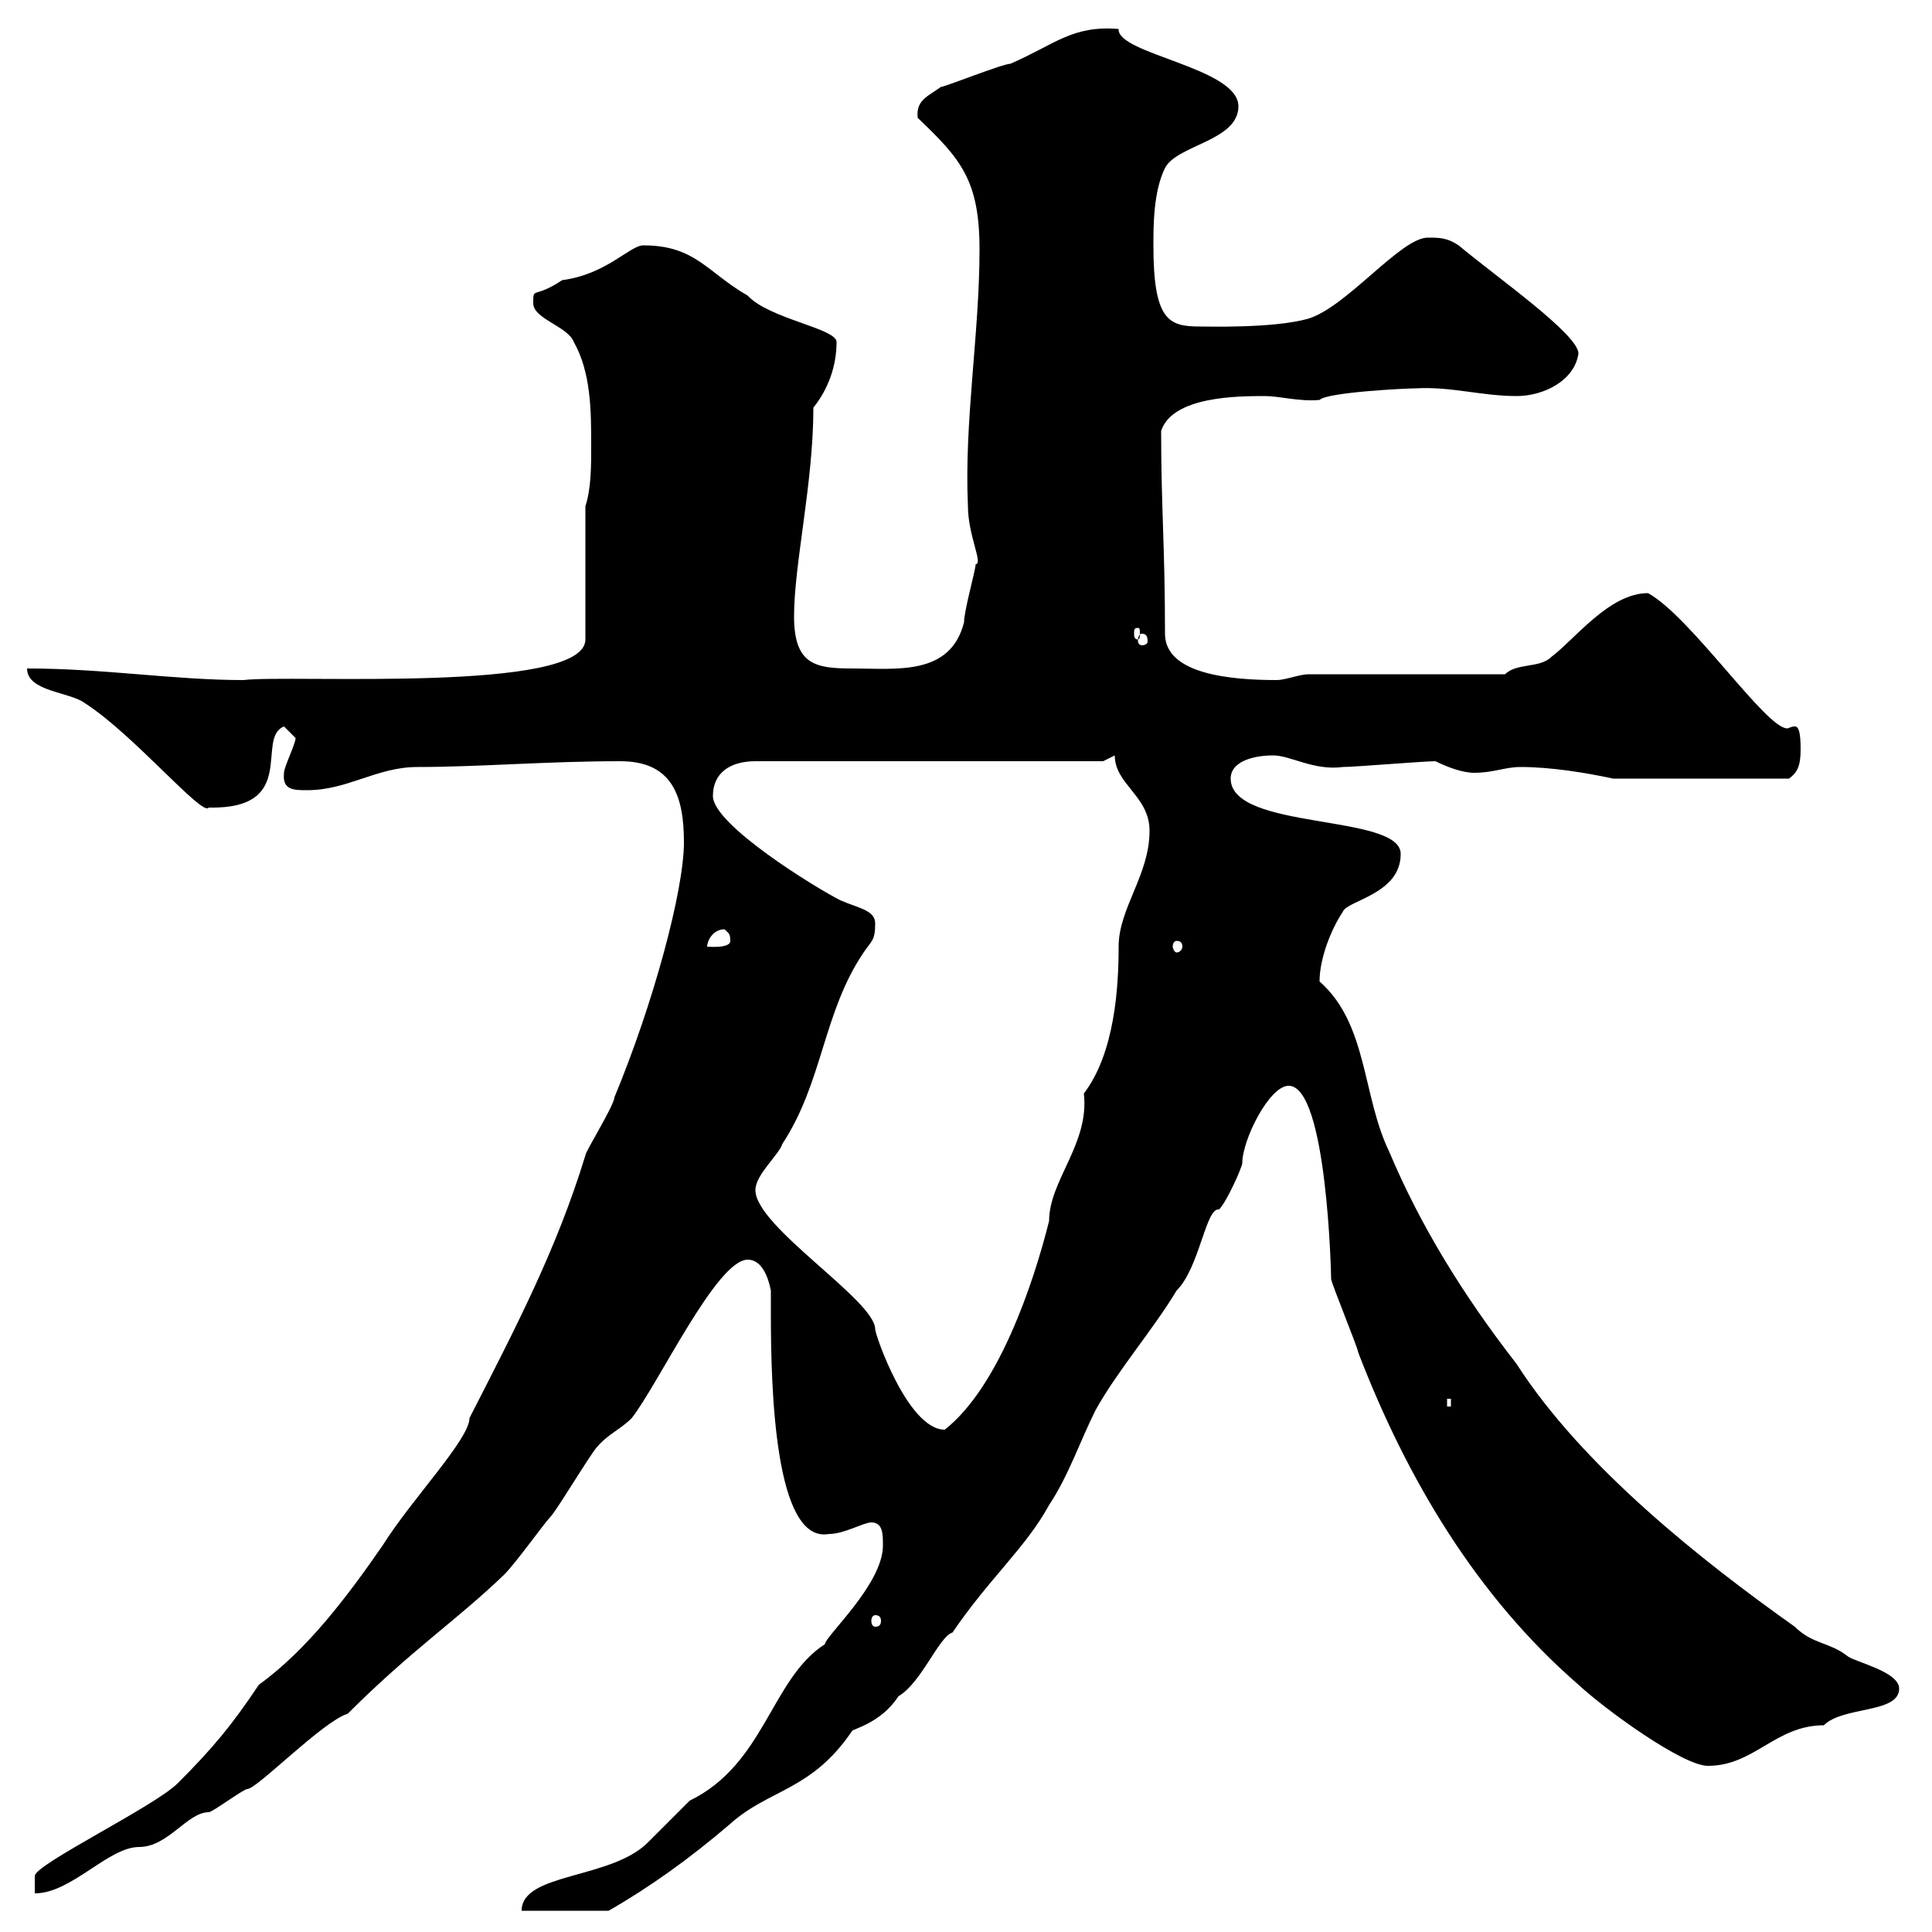 <svg xmlns="http://www.w3.org/2000/svg" xmlns:xlink="http://www.w3.org/1999/xlink" width="300" height="300"><path d="M137.10 240C137.10 246 128.10 254.10 128.10 255.30C119.70 260.70 118.80 273.90 107.10 279.60C106.20 280.50 101.70 285 100.80 285.90C95.10 291.90 81 290.70 81 296.70L94.50 296.70C100.80 293.10 107.10 288.60 113.40 283.20C119.40 277.80 126 278.10 132.30 268.80C132.30 268.50 136.80 267.60 139.50 263.40C143.10 261.30 145.80 254.10 147.90 253.50C153.60 245.10 159.30 240.30 162.90 233.70C165.90 229.20 167.70 223.80 170.10 219C173.40 213 179.10 206.40 182.70 200.40C186.30 196.80 187.20 187.50 189.30 187.80C190.50 186.60 192.90 181.20 192.90 180.60C192.90 177 197.10 168.60 200.10 168.60C206.10 168.60 206.70 198.30 206.70 198.60C206.70 199.20 210.90 209.40 210.90 210C218.40 229.50 229.20 247.80 245.10 261.60C249.30 265.50 261.30 274.20 265.20 274.20C272.40 274.20 275.70 267.90 283.20 267.90C286.20 264.90 294.90 266.10 294.90 262.20C294.90 259.50 287.70 258 286.80 257.10C284.10 255 281.40 255.30 278.70 252.60C264.30 242.40 245.70 227.70 235.50 211.80C227.10 201 220.50 190.20 215.70 178.80C211.50 170.10 212.40 159 204.90 152.40C204.90 148.80 206.70 144.30 208.50 141.60C209.10 139.80 217.50 138.90 217.50 132.60C217.50 126.30 191.10 129 191.10 120.90C191.10 118.20 194.70 117.30 197.70 117.30C200.40 117.30 204 119.70 208.50 119.10C210.30 119.10 221.10 118.20 222.90 118.20C224.70 119.10 227.10 120 228.90 120C231.90 120 233.70 119.10 236.10 119.10C240.90 119.10 246.30 120 250.50 120.90L277.80 120.90C279 120 279.60 119.10 279.60 116.40C279.60 113.70 279.30 112.80 278.70 112.80C278.10 112.80 277.80 113.10 277.50 113.10C274.20 113.10 262.50 95.70 255.90 92.10C249.90 92.10 244.50 99.30 240.90 102C239.10 103.80 235.50 102.90 233.70 104.70L203.10 104.70C201.90 104.70 199.50 105.60 198.30 105.60C191.10 105.60 180.90 104.70 180.90 98.40C180.90 84.90 180.30 78.90 180.30 66.90C182.10 61.50 192.30 61.50 196.50 61.50C198.60 61.50 201.90 62.40 204.90 62.10C206.10 60.90 218.40 60.30 219.90 60.30C225.30 60 230.10 61.50 235.50 61.50C239.70 61.50 244.50 59.10 245.10 54.90C245.10 51.90 232.20 42.90 226.50 38.10C224.70 36.90 223.50 36.90 221.70 36.90C217.50 36.90 209.10 47.70 203.10 49.50C197.70 51 187.50 50.70 186.30 50.70C181.50 50.70 179.10 49.80 179.10 38.10C179.10 35.10 179.10 29.70 180.90 26.10C182.70 22.50 192.30 21.90 192.30 16.50C192.30 10.50 173.40 8.40 173.70 4.50C166.50 3.90 163.80 6.90 156.90 9.90C155.70 9.90 146.70 13.50 146.10 13.50C144 15 142.20 15.60 142.50 18.30C149.10 24.60 152.10 27.90 152.10 38.70C152.10 51.90 149.70 65.40 150.30 78.60C150.30 83.10 152.70 87.60 151.50 87.60C151.50 88.50 149.70 94.80 149.70 96.60C147.60 105 139.20 103.80 132.30 103.80C126.60 103.80 123.30 103.20 123.30 95.70C123.30 87.60 126.30 75 126.30 63.30C128.70 60.30 129.90 56.70 129.90 53.10C129.90 51 119.40 49.50 116.10 45.90C109.80 42.30 108 38.10 99.90 38.10C97.80 38.10 94.20 42.60 87.30 43.50C82.80 46.50 82.80 44.40 82.80 47.10C82.80 49.50 88.20 50.70 89.10 53.10C91.80 57.90 91.80 63.90 91.80 69.30C91.80 72.30 91.80 75.90 90.90 78.60L90.90 99.30C90.90 107.70 45 104.70 37.80 105.60C27 105.60 16.20 103.80 4.20 103.80C4.20 107.40 10.80 107.40 13.20 109.20C20.70 114 31.50 126.90 32.40 125.40C46.50 125.70 39.60 114.60 44.10 112.80L45.90 114.60C45.90 115.50 44.10 119.10 44.10 120C43.80 122.70 45.60 122.70 47.70 122.70C54 122.70 58.50 119.10 64.80 119.10C74.40 119.10 84.90 118.20 96.30 118.20C104.40 118.20 106.20 123.60 106.20 130.80C106.20 138.30 101.40 156 95.40 170.40C95.40 171.60 90.90 178.80 90.90 179.40C86.40 194.10 80.10 206.10 72.90 220.20C72.90 223.50 63.90 232.80 59.40 240C54 247.80 47.70 256.20 40.20 261.60C36 267.90 33 271.50 27.60 276.90C24 280.50 5.40 289.50 5.40 291.30C5.40 291.30 5.40 294 5.40 294C11.10 294 16.80 286.80 21.60 286.80C26.10 286.80 29.10 281.40 32.40 281.40C33 281.40 37.80 277.80 38.40 277.80C39.90 277.80 50.10 267.30 54 266.10C63.90 256.20 70.80 251.70 78.30 244.50C80.10 242.70 84.60 236.40 85.50 235.50C86.40 234.60 91.80 225.60 92.70 224.70C94.50 222.60 96.30 222 98.10 220.20C102.30 214.80 111.30 195.60 116.10 195.60C117.90 195.60 119.10 197.40 119.70 200.40C119.70 201.90 119.70 202.80 119.70 204C119.70 215.70 120.30 239.70 128.70 238.20C131.10 238.20 134.10 236.40 135.30 236.40C137.10 236.40 137.10 238.20 137.10 240ZM135.90 250.80C136.50 250.80 136.80 251.10 136.80 251.70C136.80 252.30 136.50 252.60 135.90 252.60C135.60 252.60 135.30 252.30 135.30 251.70C135.30 251.10 135.60 250.80 135.90 250.80ZM117.30 184.80C117.30 182.40 120.90 179.40 121.50 177.60C127.80 168 127.80 157.20 134.10 147.90C135.30 146.10 135.90 146.10 135.90 143.40C135.90 141.30 133.20 141 130.50 139.80C126.90 138 110.70 128.10 110.70 123.60C110.70 120 113.40 118.20 117.30 118.20L171.30 118.20C171.30 118.20 173.10 117.30 173.10 117.30C173.10 121.80 178.50 123.60 178.50 129C178.50 135.90 173.70 141 173.70 147C173.70 153.30 173.10 163.50 168.30 169.80C169.20 177.60 162.90 183.30 162.90 189.60C160.50 199.20 155.10 215.40 146.70 222C141 222 135.90 207.30 135.90 206.40C135.90 201.90 117.30 190.50 117.30 184.80ZM224.70 217.20L225.30 217.20L225.30 218.40L224.70 218.40ZM112.50 144.30C113.10 144.90 113.40 144.90 113.40 146.10C113.40 147.30 110.10 147 109.80 147C109.80 146.10 110.70 144.30 112.50 144.30ZM182.70 146.10C183.30 146.10 183.60 146.40 183.60 147C183.60 147.30 183.30 147.90 182.70 147.90C182.40 147.90 182.10 147.30 182.10 147C182.10 146.40 182.40 146.10 182.70 146.10ZM177.30 98.40C177.90 98.40 178.20 98.70 178.20 99.60C178.20 99.90 177.90 100.20 177.30 100.20C177 100.20 176.70 99.90 176.70 99.60C176.70 98.70 177 98.40 177.30 98.40ZM176.70 97.50C177 97.50 177 97.80 177 98.40C177 98.70 177 99.30 176.70 99.30C176.10 99.30 176.10 98.70 176.10 98.40C176.10 97.80 176.10 97.50 176.70 97.50Z"/></svg>